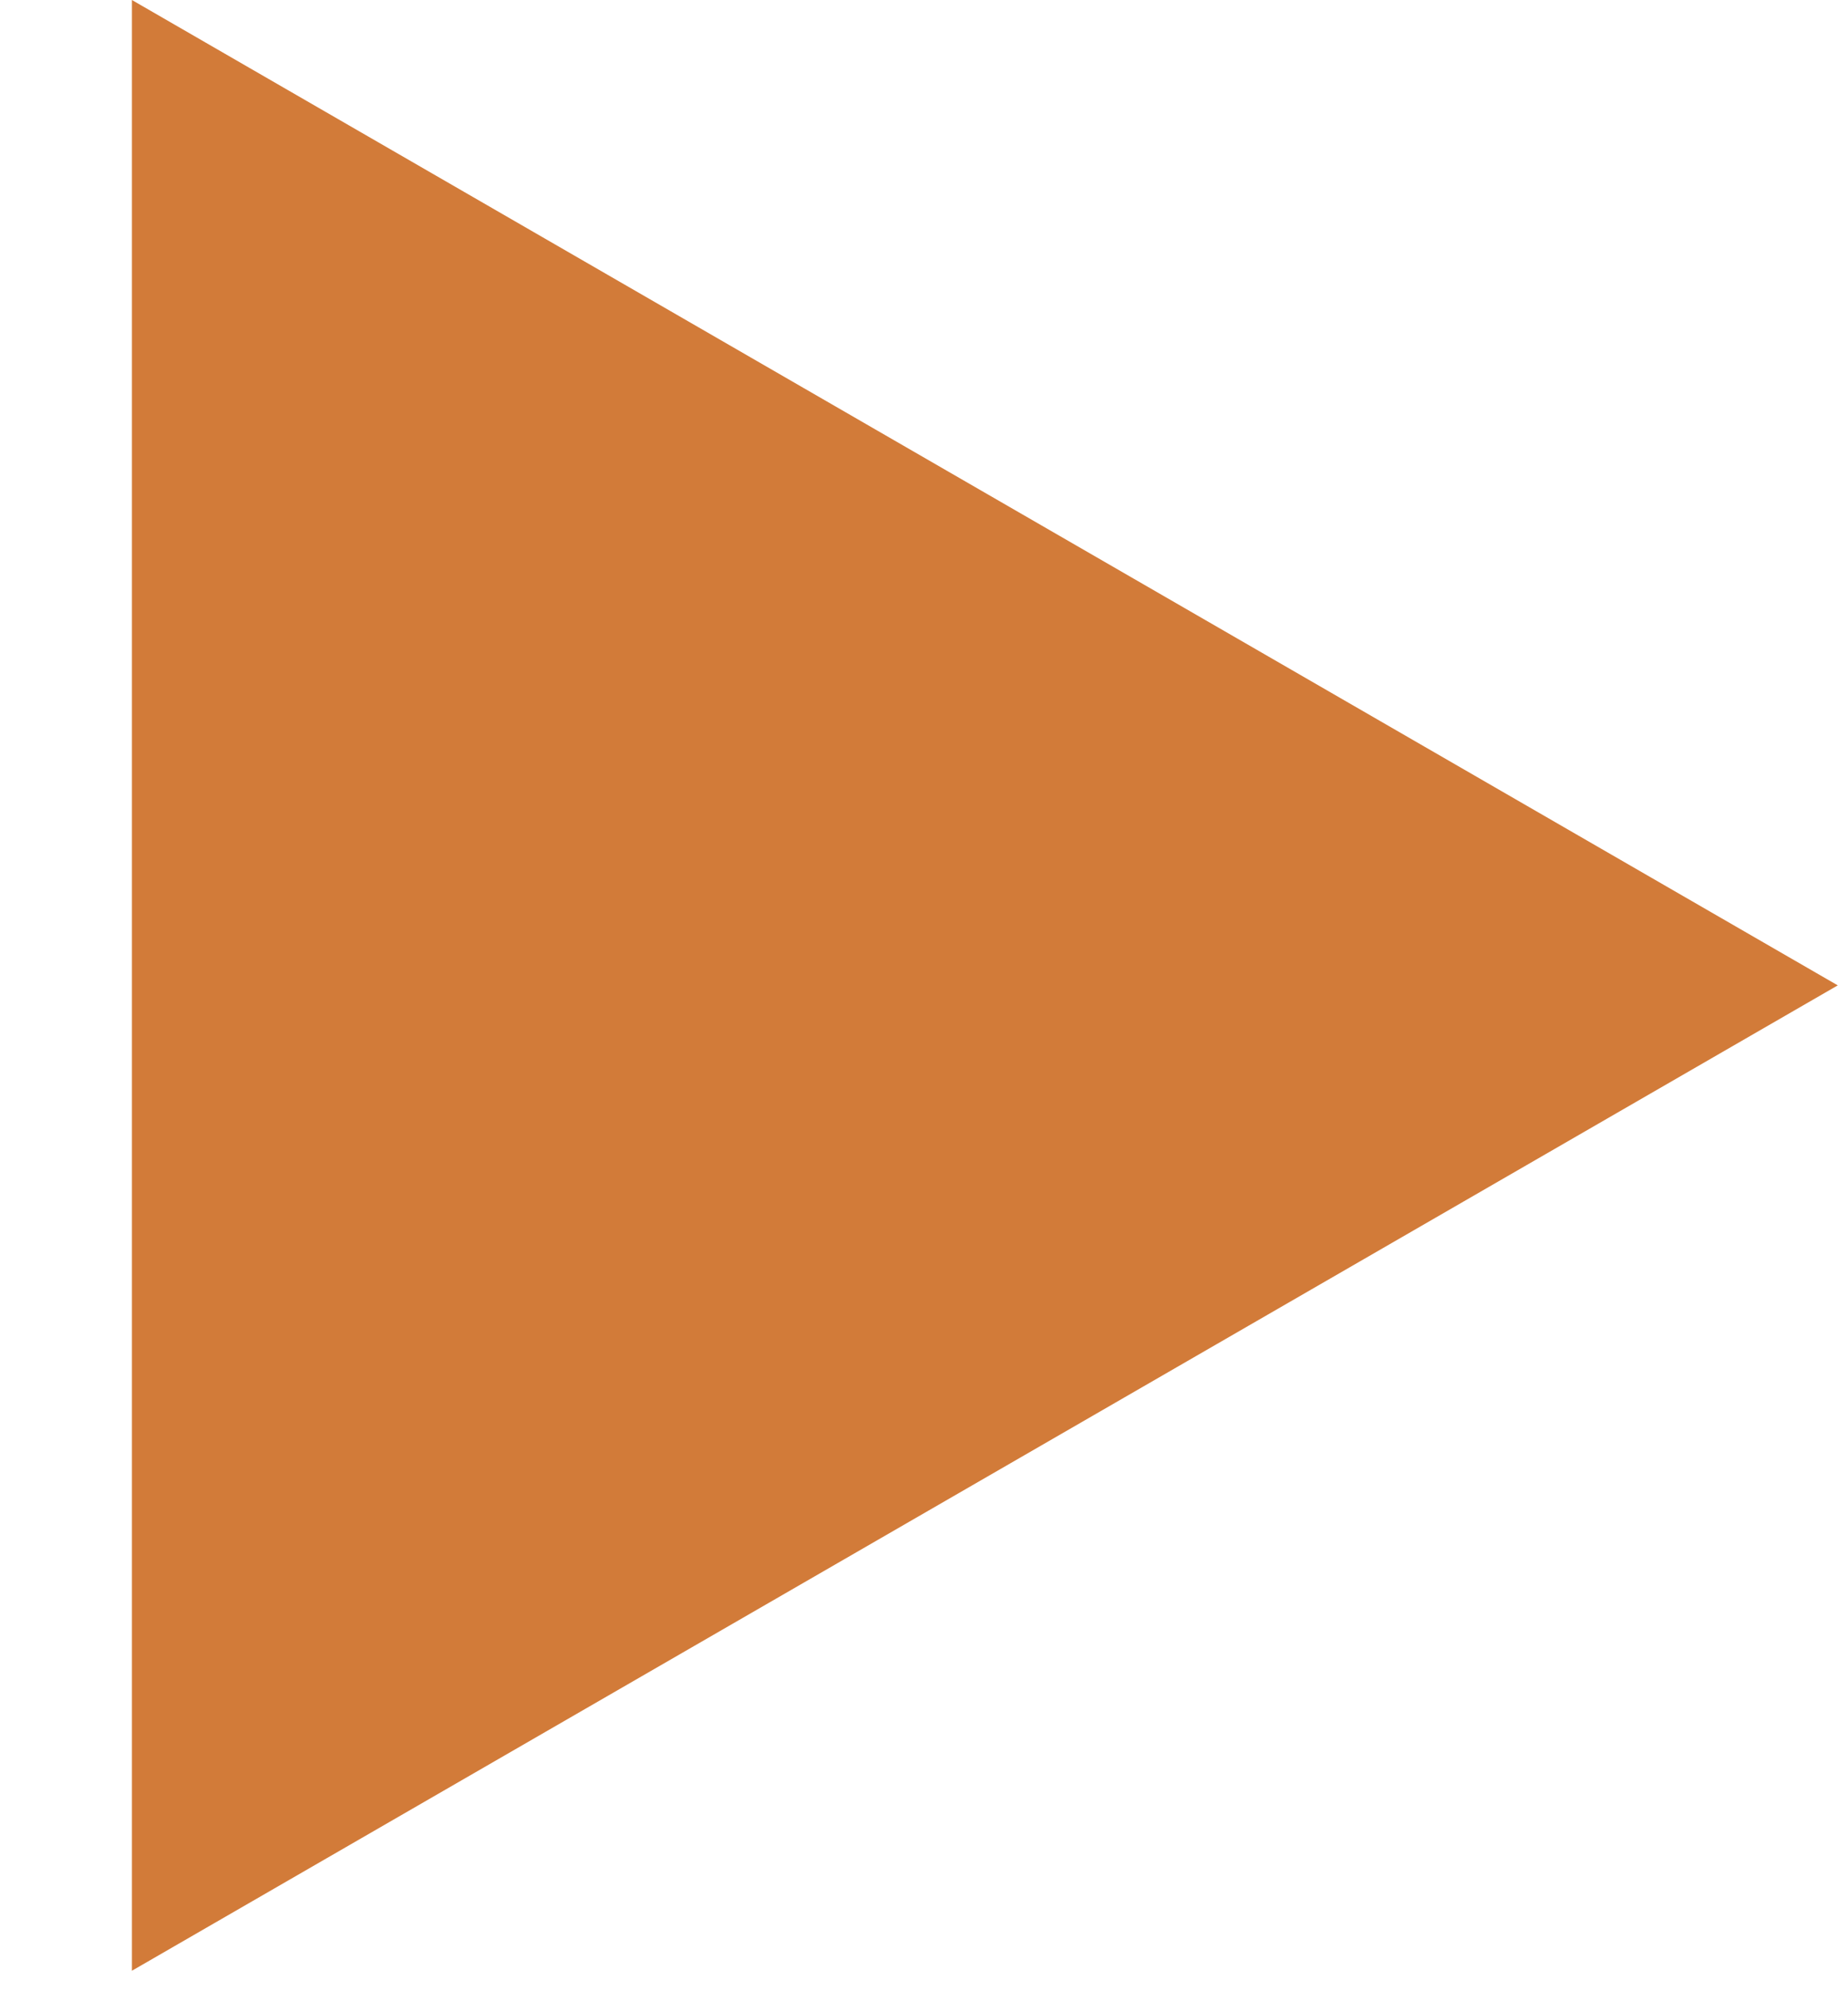 <?xml version="1.0" encoding="UTF-8"?> <svg xmlns="http://www.w3.org/2000/svg" width="13" height="14" viewBox="0 0 13 14" fill="none"> <path d="M0.928 13.856L0.928 3.79724e-05L12.928 6.928L0.928 13.856Z" fill="#D27B39"></path> </svg> 